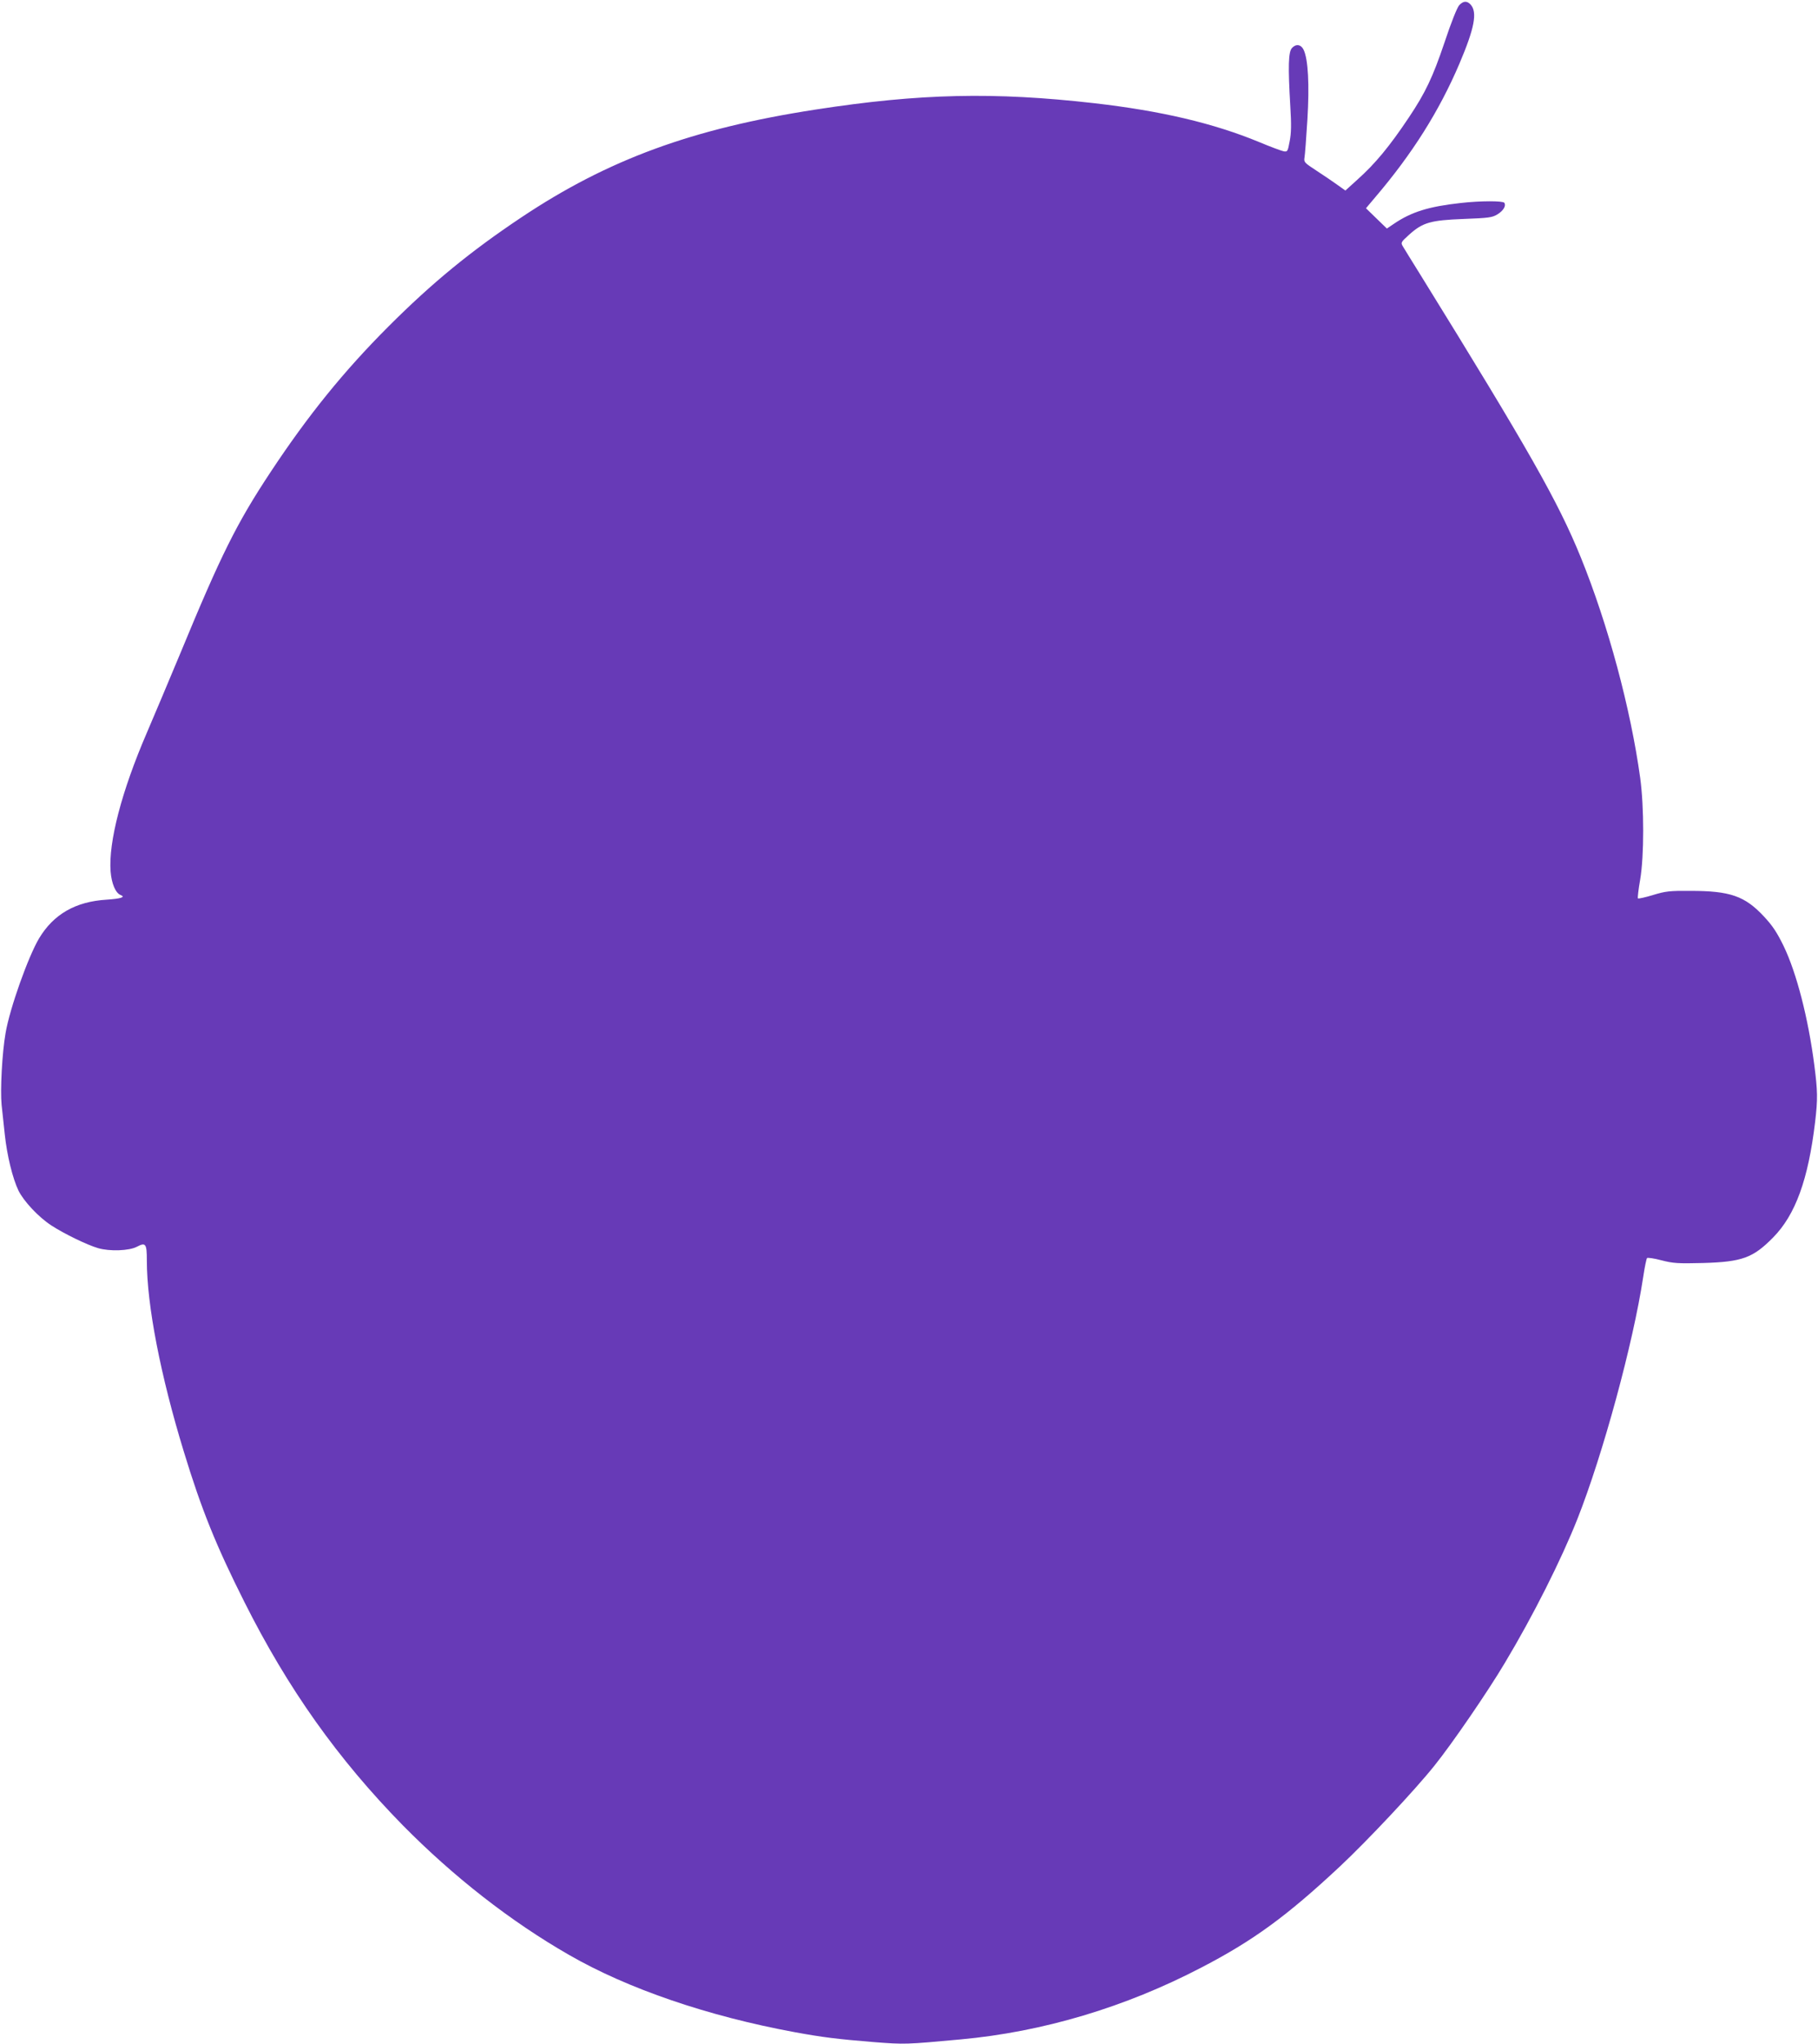 <?xml version="1.0" standalone="no"?>
<!DOCTYPE svg PUBLIC "-//W3C//DTD SVG 20010904//EN"
 "http://www.w3.org/TR/2001/REC-SVG-20010904/DTD/svg10.dtd">
<svg version="1.0" xmlns="http://www.w3.org/2000/svg"
 width="1139pt" height="1280pt" viewBox="0 0 1139 1280"
 preserveAspectRatio="xMidYMid meet">
<g transform="translate(0,1280) scale(0.1,-0.1)"
fill="#673ab7" stroke="none">
<path d="M9142 12767 c-13 -14 -51 -109 -92 -233 -74 -219 -120 -315 -223
-469 -121 -181 -210 -289 -323 -390 l-75 -68 -52 37 c-29 21 -87 60 -130 88
-75 49 -79 53 -74 82 3 17 11 124 18 238 13 216 5 378 -24 437 -16 33 -48 38
-73 10 -22 -25 -25 -113 -10 -365 7 -113 6 -168 -4 -218 -12 -65 -14 -68 -39
-63 -14 3 -82 28 -151 57 -288 119 -617 196 -1036 244 -625 71 -1091 61 -1744
-40 -773 -119 -1301 -313 -1845 -676 -316 -211 -557 -408 -831 -682 -281 -281
-504 -557 -737 -909 -214 -323 -312 -520 -567 -1137 -77 -184 -171 -408 -210
-498 -158 -366 -241 -684 -227 -869 6 -75 31 -135 63 -147 33 -13 1 -23 -88
-29 -195 -12 -332 -91 -423 -242 -68 -114 -184 -439 -210 -593 -22 -125 -34
-358 -25 -449 5 -43 14 -127 20 -186 14 -132 49 -275 86 -352 34 -68 126 -166
206 -218 80 -52 224 -122 293 -142 72 -21 194 -17 243 9 55 29 62 19 62 -86 0
-280 86 -722 232 -1198 111 -364 203 -590 379 -940 273 -544 586 -984 993
-1399 319 -323 675 -601 1041 -811 368 -212 871 -384 1415 -484 175 -32 263
-43 495 -62 195 -15 197 -15 545 17 512 47 1028 200 1507 450 324 168 534 321
867 632 171 160 471 479 593 632 109 135 336 466 441 643 177 295 353 645 455
902 160 405 349 1099 412 1515 9 61 20 113 24 118 4 4 45 -2 90 -14 74 -19
104 -21 260 -17 246 7 314 32 440 160 140 142 220 363 263 723 17 144 16 193
-5 356 -38 294 -111 577 -192 745 -42 86 -69 127 -123 185 -120 129 -212 161
-462 161 -129 1 -155 -2 -234 -26 -49 -15 -91 -24 -94 -21 -3 3 3 56 14 118
25 147 25 455 0 637 -60 434 -201 959 -372 1380 -142 349 -325 671 -1004 1768
-52 84 -102 164 -110 178 -15 25 -14 27 39 75 85 76 133 90 341 98 159 6 179
9 212 29 37 23 55 53 43 72 -8 13 -150 13 -273 -1 -201 -22 -310 -56 -420
-131 l-43 -29 -65 63 -66 64 59 70 c232 272 400 539 526 834 95 223 114 323
71 371 -23 25 -46 24 -72 -4z"/>
</g>
</svg>
